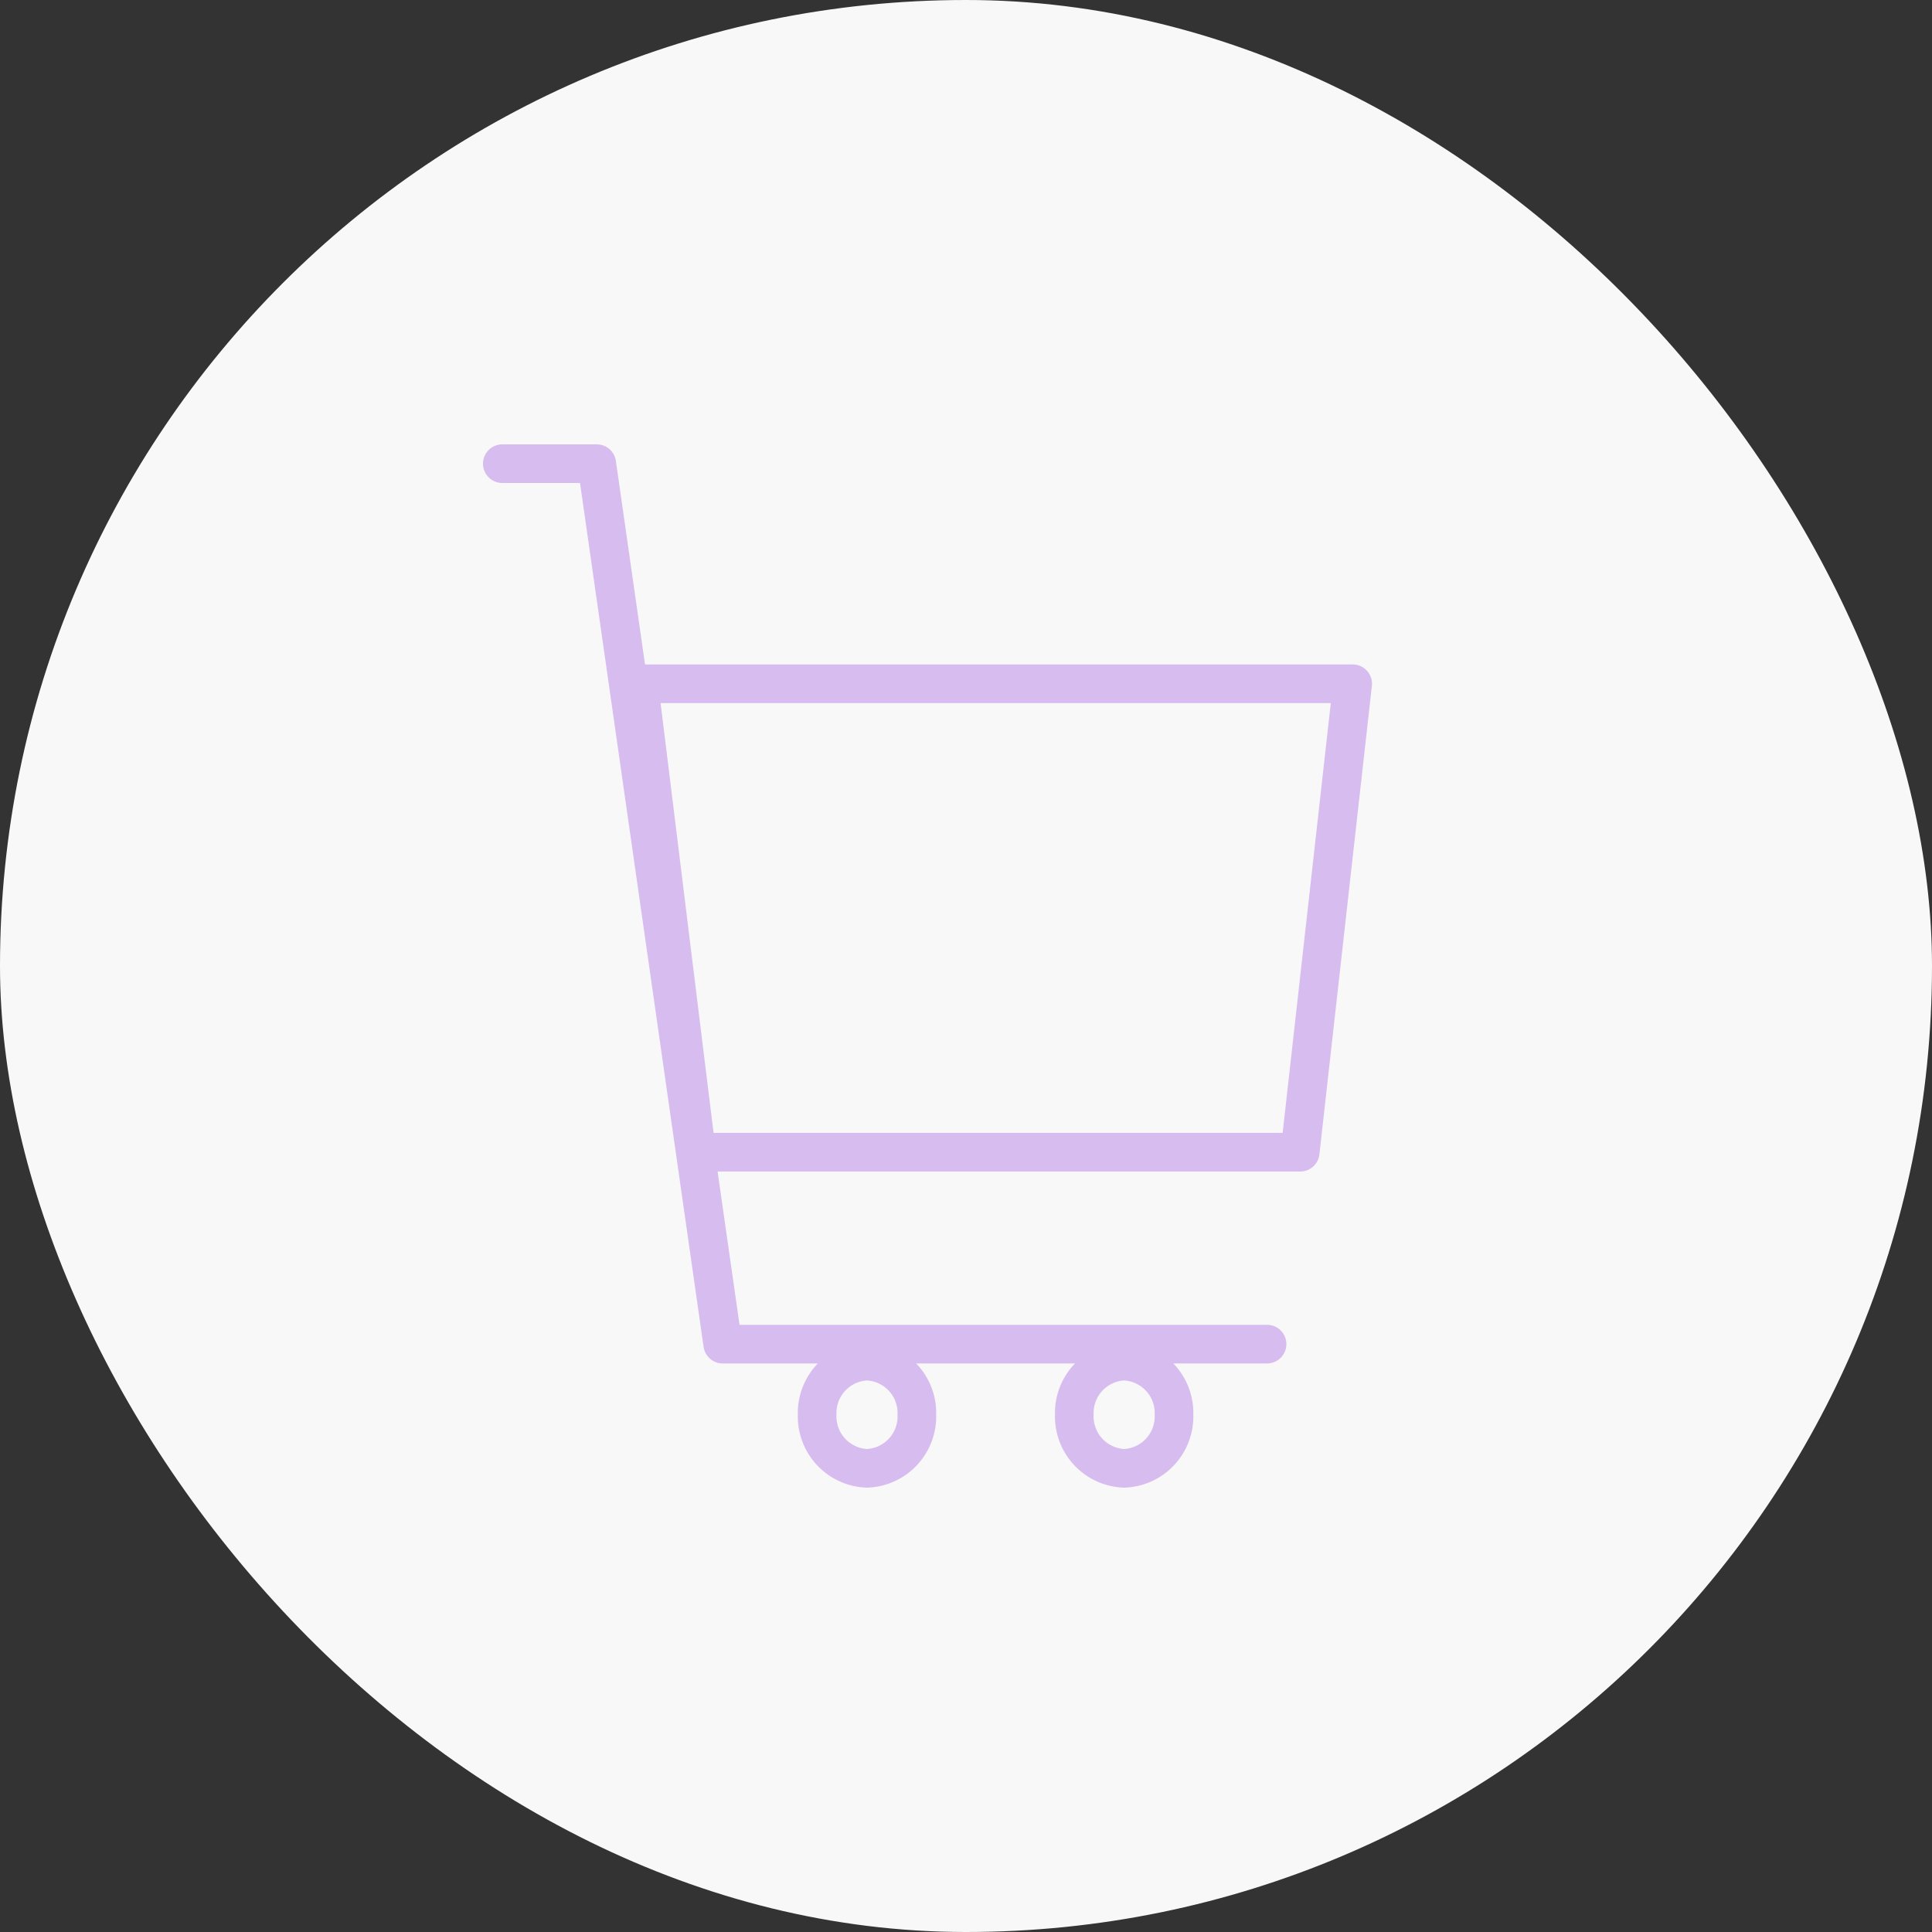 <svg xmlns="http://www.w3.org/2000/svg" width="50" height="50" viewBox="0 0 50 50"><rect x="0" y="0" width="50" height="50" fill="#333333" stroke="none"/><g transform="translate(-37 -39)"><rect width="50" height="50" rx="25" transform="translate(37 39)" fill="#f8f8f8"/><rect width="28" height="28" transform="translate(48 50)" fill="none"/><g transform="translate(-14.45 -5)"><path d="M109.021,109.813H93.4a.5.5,0,0,1-.5-.439L91.414,97.251a.5.5,0,0,1,.5-.561h18.469a.5.5,0,0,1,.5.556l-1.358,12.123A.5.5,0,0,1,109.021,109.813Zm-15.175-1h14.728L109.82,97.69H92.475Z" transform="translate(-23.929 -35.494)" fill="#d7bcef"/><path d="M84.241,79.286H70.154a.5.5,0,0,1-.495-.429L66.461,56.5H64.45a.5.5,0,1,1,0-1h2.444a.5.5,0,0,1,.495.429l3.2,22.357H84.241a.5.5,0,0,1,0,1Z" fill="#d7bcef"/><path d="M1.29-.5a1.842,1.842,0,0,1,1.79,1.887A1.842,1.842,0,0,1,1.29,3.274,1.842,1.842,0,0,1-.5,1.387,1.842,1.842,0,0,1,1.29-.5Zm0,2.774a.844.844,0,0,0,.79-.887A.844.844,0,0,0,1.29.5a.844.844,0,0,0-.79.887A.844.844,0,0,0,1.29,2.274Z" transform="translate(79.253 79.226)" fill="#d7bcef"/><path d="M1.29-.5a1.842,1.842,0,0,1,1.79,1.887A1.842,1.842,0,0,1,1.29,3.274,1.842,1.842,0,0,1-.5,1.387,1.842,1.842,0,0,1,1.29-.5Zm0,2.774a.844.844,0,0,0,.79-.887A.844.844,0,0,0,1.29.5a.844.844,0,0,0-.79.887A.844.844,0,0,0,1.29,2.274Z" transform="translate(72.598 79.226)" fill="#d7bcef"/></g></g></svg>